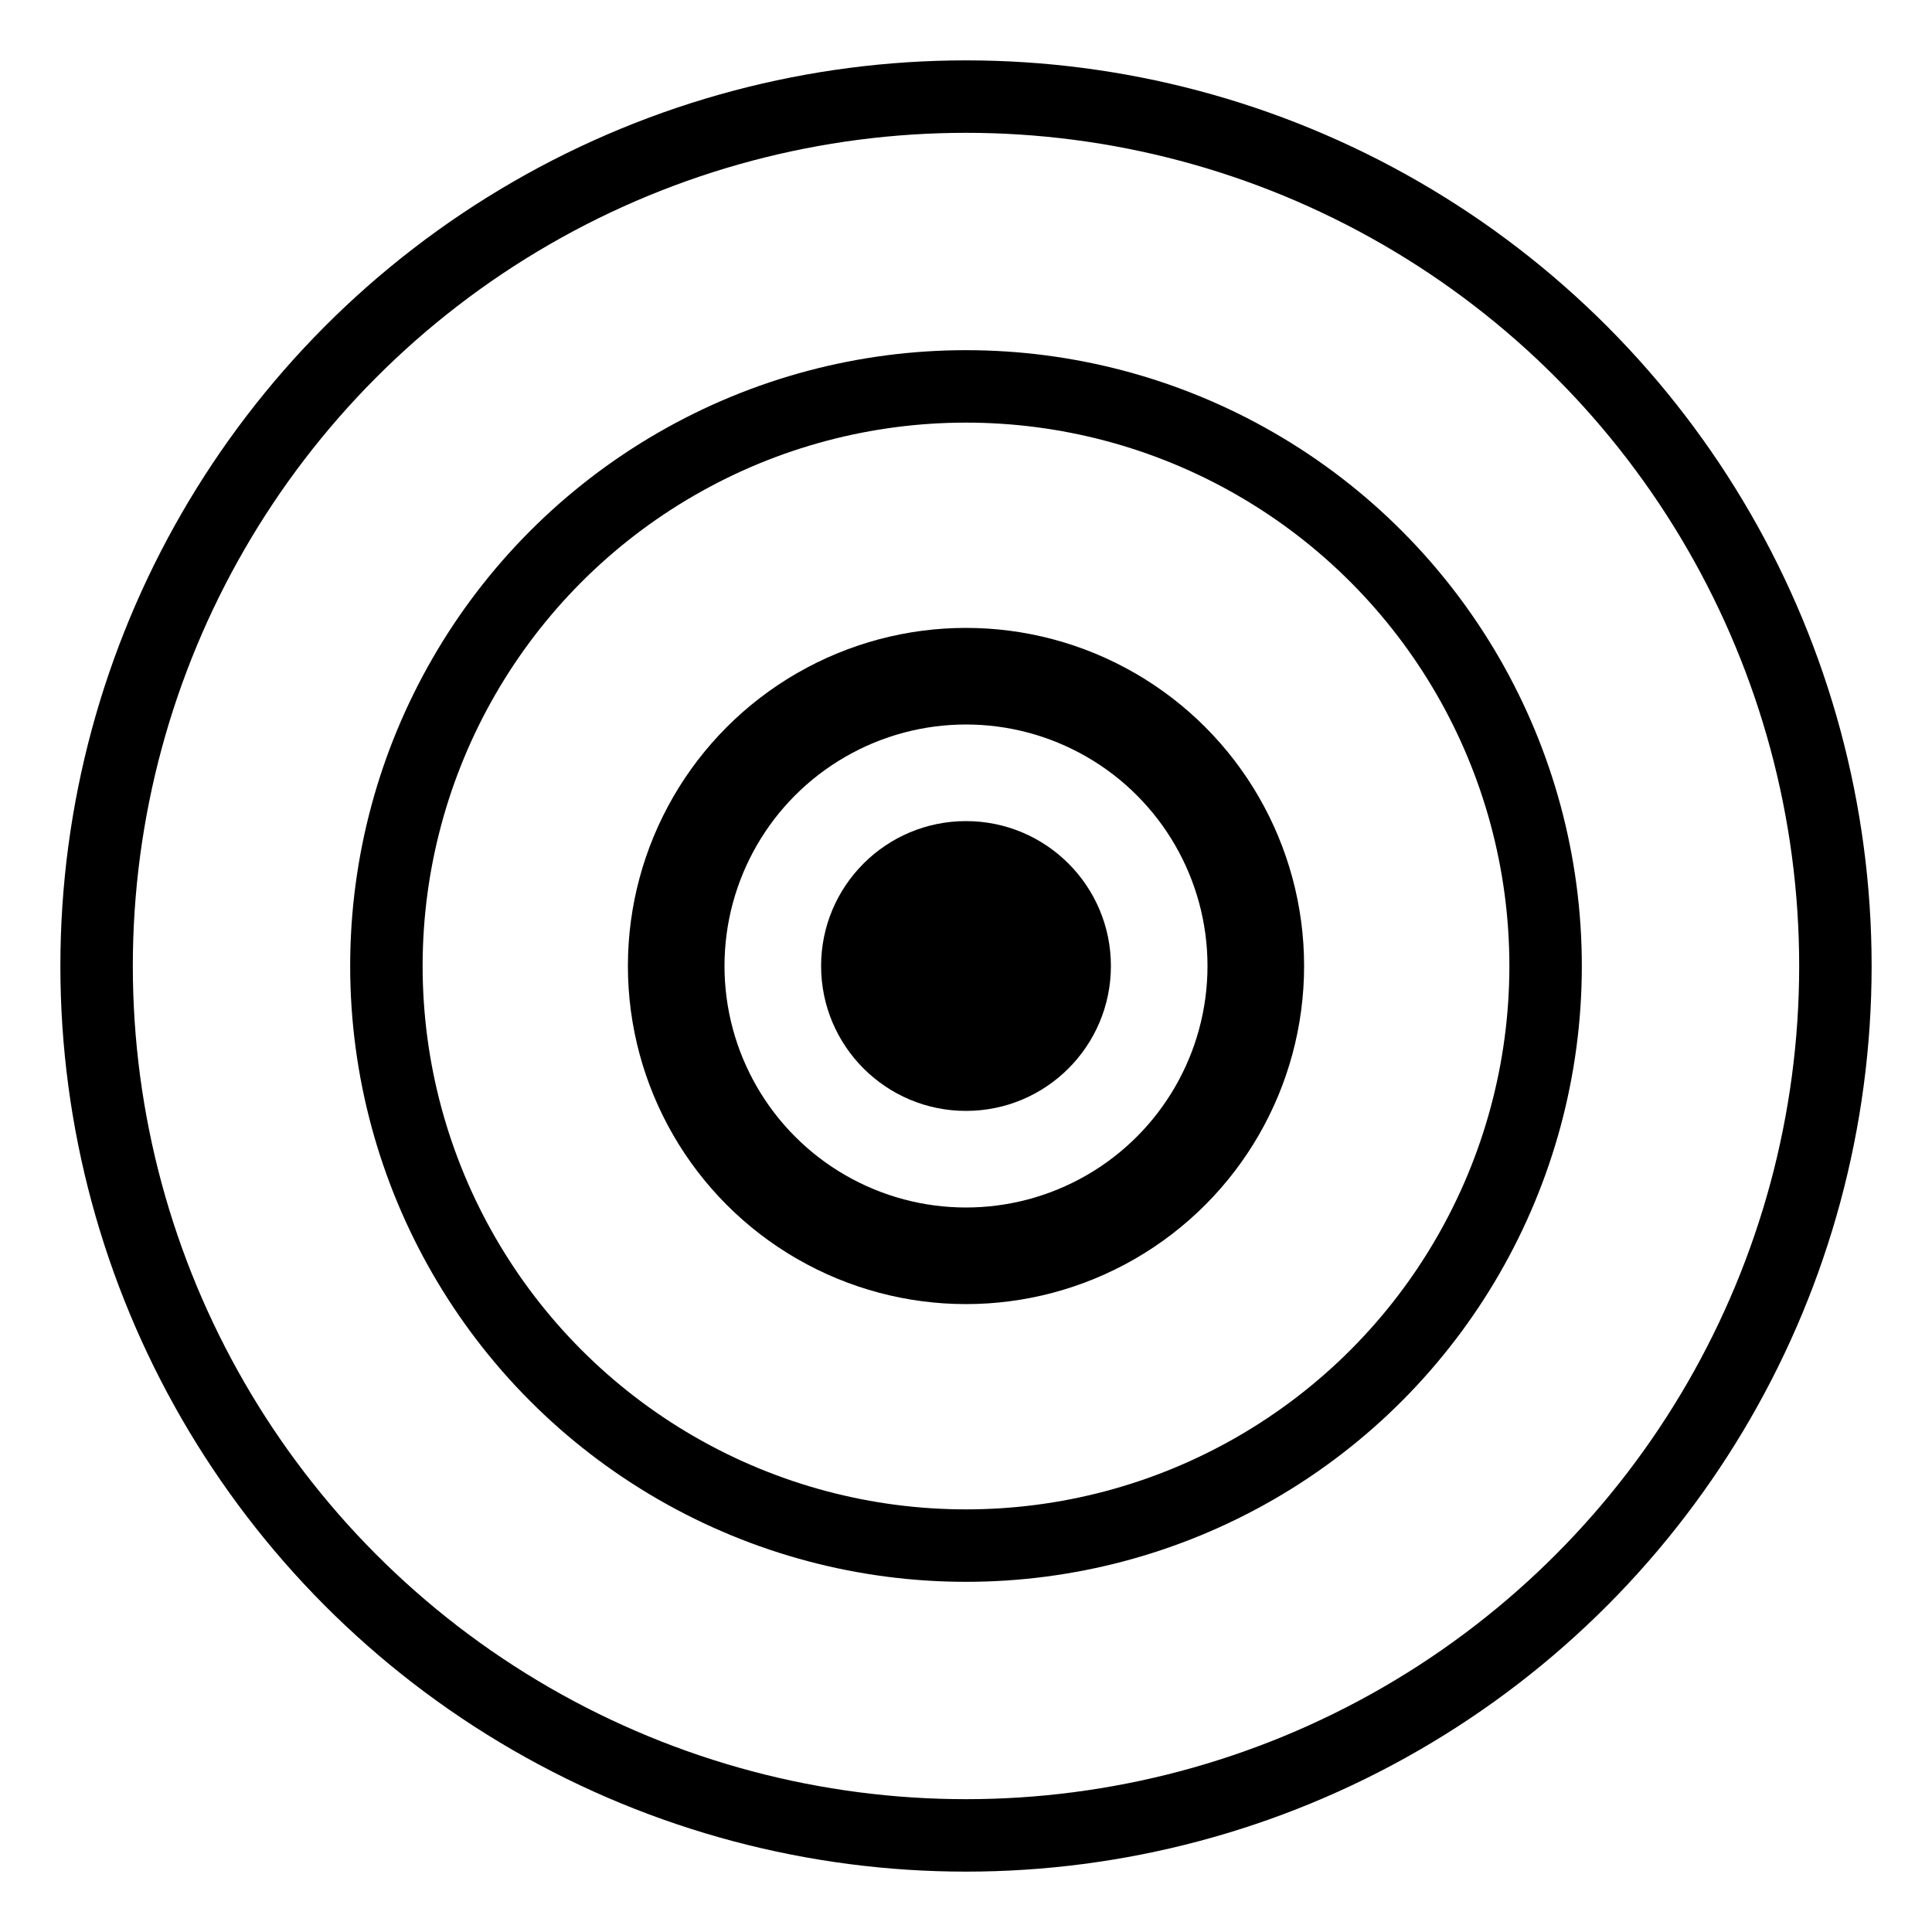 <svg viewBox="0 0 40 40" fill="none" xmlns="http://www.w3.org/2000/svg">
  <defs>
    <linearGradient id="logoGradient" x1="0%" y1="0%" x2="100%" y2="100%">
      <stop offset="0%" stop-color="hsl(160, 84%, 39%)" />
      <stop offset="100%" stop-color="hsl(160, 84%, 29%)" />
    </linearGradient>
  </defs>
  
  <!-- Outer ripple -->
  <circle
    cx="20"
    cy="20"
    r="18"
    stroke="hsl(160, 84%, 39%)"
    stroke-width="1.5"
    stroke-opacity="0.3"
    fill="none"
  />
  <!-- Middle ripple -->
  <circle
    cx="20"
    cy="20"
    r="12"
    stroke="hsl(160, 84%, 39%)"
    stroke-width="1.5"
    stroke-opacity="0.5"
    fill="none"
  />
  <!-- Inner ripple -->
  <circle
    cx="20"
    cy="20"
    r="6"
    stroke="hsl(160, 84%, 39%)"
    stroke-width="2"
    stroke-opacity="0.8"
    fill="none"
  />
  <!-- Center dot -->
  <circle 
    cx="20" 
    cy="20" 
    r="3" 
    fill="url(#logoGradient)"
  />
</svg>
